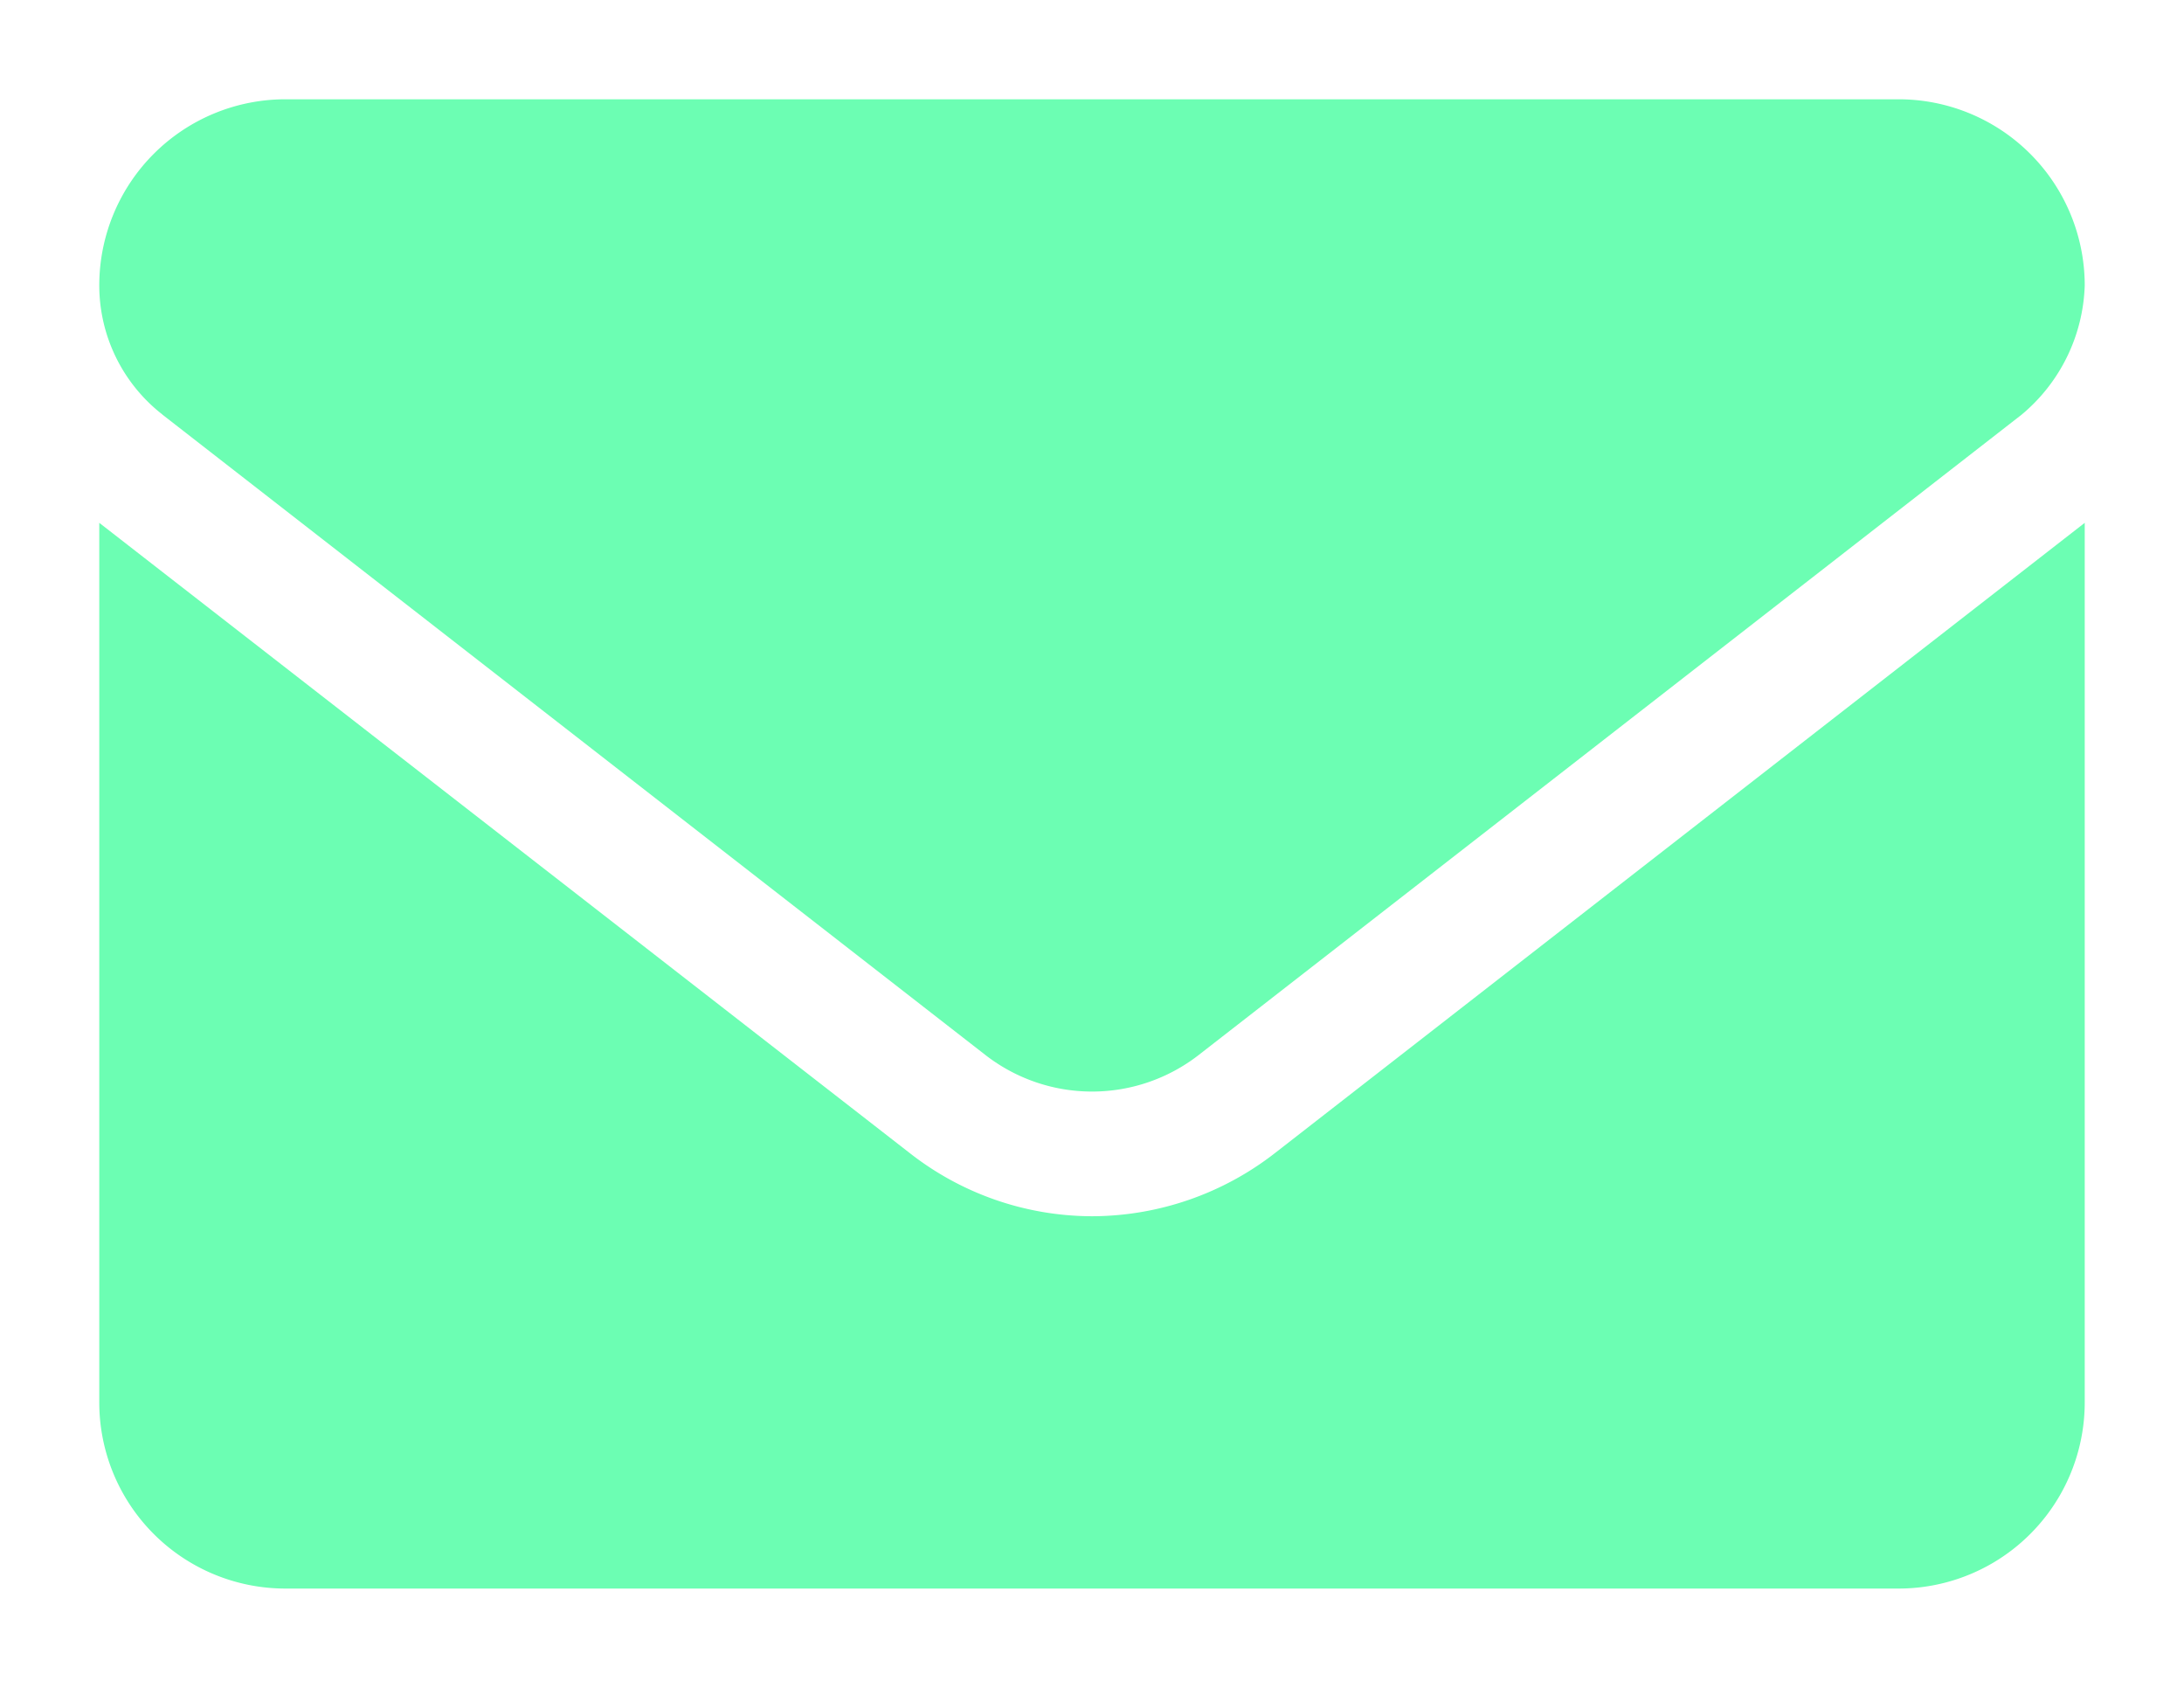 <svg xmlns="http://www.w3.org/2000/svg" xmlns:xlink="http://www.w3.org/1999/xlink" width="22" height="17" viewBox="0 0 22 17">
  <defs>
    <clipPath id="clip-Email_envelope_icon">
      <rect width="22" height="17"/>
    </clipPath>
  </defs>
  <g id="Email_envelope_icon" data-name="Email envelope icon" clip-path="url(#clip-Email_envelope_icon)">
    <path id="Path_70" data-name="Path 70" d="M0-3.75a2.986,2.986,0,0,1-1.842-.641L-10-10.734v8.859A1.875,1.875,0,0,0-8.125,0H8.125A1.875,1.875,0,0,0,10-1.875v-8.859L1.844-4.387A3.009,3.009,0,0,1,0-3.75Zm-9.364-8.074,8.289,6.449a1.751,1.751,0,0,0,2.151,0l8.289-6.449a1.765,1.765,0,0,0,.635-1.3A1.875,1.875,0,0,0,8.125-15H-8.125A1.875,1.875,0,0,0-10-13.125a1.649,1.649,0,0,0,.636,1.3Z" transform="translate(11 16)" fill="#6cfeb3"/>
  </g>
</svg>
